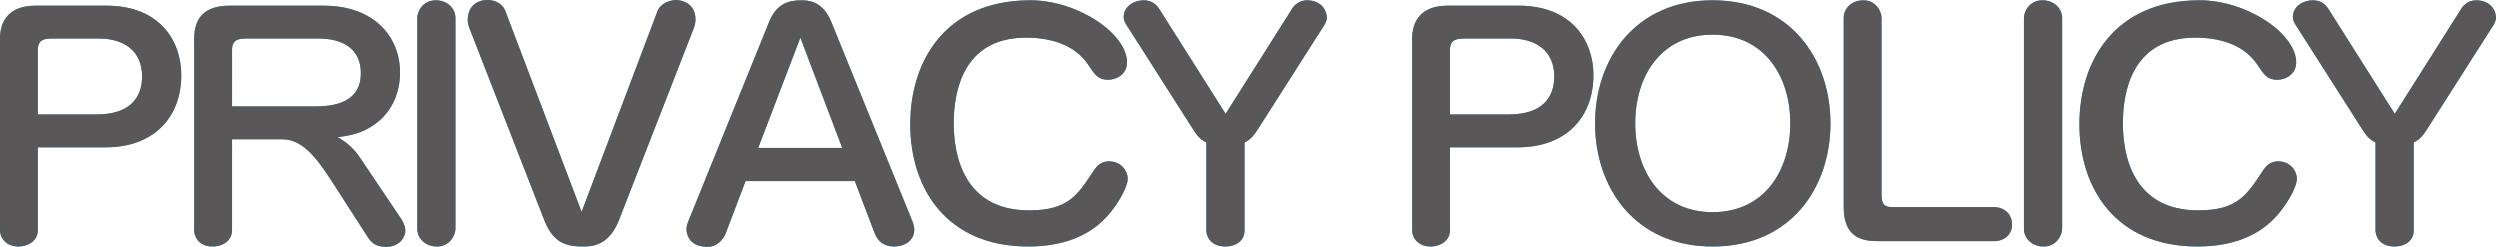 <?xml version="1.0" encoding="utf-8"?>
<!-- Generator: Adobe Illustrator 28.3.0, SVG Export Plug-In . SVG Version: 6.00 Build 0)  -->
<svg version="1.1" id="レイヤー_1" xmlns="http://www.w3.org/2000/svg" xmlns:xlink="http://www.w3.org/1999/xlink" x="0px"
	 y="0px" viewBox="0 0 455 45" style="enable-background:new 0 0 455 45;" xml:space="preserve">
<style type="text/css">
	.st0{fill:#2BA9E1;}
	.st1{fill:#595757;}
</style>
<g>
	<g>
		<g>
			<path class="st0" d="M6.889,41.874c0,2.012-1.873,2.991-3.505,2.991C1.148,44.865,0,43.343,0,41.929V7.07
				c0-3.263,1.632-6.036,6.466-6.036h12.931c9.668,0,13.596,6.417,13.596,12.617c0,7.94-5.257,13.161-13.717,13.161H6.889V41.874z
				 M17.584,20.828c6.042,0,8.278-3.045,8.278-6.906c0-4.894-3.626-6.907-7.795-6.907H9.547c-1.45,0-2.658,0.163-2.658,2.067v11.747
				H17.584z"/>
			<path class="st0" d="M42.232,41.874c0,2.012-1.812,2.991-3.505,2.991c-2.598,0-3.384-1.849-3.384-2.937V7.07
				c0-3.807,1.873-6.036,6.466-6.036h17.1c9.245,0,13.898,5.71,13.898,12.182c0,3.372-1.27,6.798-4.17,9.082
				c-2.658,2.067-5.136,2.393-7.191,2.665c1.753,0.979,3.021,2.175,4.049,3.698l7.432,11.04c0.726,1.088,0.847,1.903,0.847,2.284
				c0,1.305-1.209,2.937-3.444,2.937c-1.813,0-2.659-0.598-3.444-1.849l-5.68-8.81c-3.021-4.731-5.74-8.919-9.85-8.919h-9.124
				V41.874z M57.52,19.36c3.687,0,8.157-0.924,8.157-6.036c0-4.296-3.081-6.308-7.674-6.308H44.891c-1.45,0-2.658,0.163-2.658,2.067
				V19.36H57.52z"/>
			<path class="st0" d="M75.944,3.263c0-1.142,0.967-3.209,3.383-3.209c2.115,0,3.565,1.523,3.565,3.209v38.394
				c0,0.979-0.906,3.209-3.384,3.209c-1.994,0-3.564-1.414-3.564-3.209V3.263z"/>
			<path class="st0" d="M105.853,38.557L119.69,1.958C120.174,0.707,121.806,0,123.135,0c0.362,0,3.444,0.272,3.444,3.535
				c0,0.326-0.061,0.924-0.303,1.577L112.62,40.134c-1.873,4.731-5.136,4.731-6.525,4.731c-2.961,0-5.378-0.598-7.01-4.731
				L85.43,5.112c-0.061-0.218-0.303-0.761-0.303-1.414C85.127,1.196,86.698,0,88.753,0c1.511,0,2.779,0.816,3.202,1.958
				L105.853,38.557z"/>
			<path class="st0" d="M135.697,32.956l-3.625,9.517c-0.121,0.326-1.027,2.447-3.323,2.447c-3.686,0-3.808-2.828-3.808-3.208
				c0-0.49,0.121-0.87,0.303-1.36L139.987,3.97c1.33-3.263,3.505-3.915,5.861-3.915c1.027,0,3.867,0,5.438,3.915l14.804,36.382
				c0.121,0.326,0.303,0.87,0.303,1.468c0,1.849-1.571,3.045-3.747,3.045c-1.752,0-2.9-0.979-3.444-2.393l-3.625-9.517H135.697z
				 M153.281,26.919l-7.614-20.067l-7.674,20.067H153.281z"/>
			<path class="st0" d="M205.12,11.366c0,2.121-1.873,3.154-3.444,3.154c-1.812,0-2.417-0.925-3.565-2.665
				c-2.719-4.133-7.674-5.003-11.359-5.003c-11.541,0-13.173,9.898-13.173,15.608c0,5.764,1.812,15.825,13.717,15.825
				c7.009,0,8.762-2.665,11.662-7.07c0.785-1.251,1.631-1.849,2.9-1.849c2.175,0,3.384,1.74,3.384,3.154
				c0,1.577-1.873,4.786-3.747,6.852c-3.987,4.405-9.607,5.493-14.381,5.493c-14.804,0-21.45-10.55-21.45-22.242
				c0-11.529,6.404-22.569,21.873-22.569C196.177,0.054,205.12,6.145,205.12,11.366z"/>
			<path class="st0" d="M235.206,1.523c0.423-0.653,1.329-1.468,2.658-1.468c2.236,0,3.626,1.414,3.626,3.317
				c0,0.163-0.241,0.816-0.362,1.033l-12.145,19.034c-1.088,1.74-1.692,2.066-2.478,2.501v16.043c0,1.903-1.691,2.882-3.444,2.882
				c-2.961,0-3.505-2.121-3.505-2.882V25.94c-0.785-0.435-1.39-0.761-2.477-2.501L204.934,4.405
				c-0.242-0.381-0.423-0.87-0.423-1.305c0-1.849,1.752-3.045,3.686-3.045c1.631,0,2.477,1.088,2.719,1.468l12.146,19.197
				L235.206,1.523z"/>
			<path class="st0" d="M263.901,41.874c0,2.012-1.873,2.991-3.505,2.991c-2.235,0-3.384-1.523-3.384-2.937V7.07
				c0-3.263,1.632-6.036,6.466-6.036h12.931c9.668,0,13.596,6.417,13.596,12.617c0,7.94-5.257,13.161-13.717,13.161h-12.387V41.874z
				 M274.597,20.828c6.042,0,8.278-3.045,8.278-6.906c0-4.894-3.626-6.907-7.795-6.907h-8.52c-1.45,0-2.658,0.163-2.658,2.067
				v11.747H274.597z"/>
			<path class="st0" d="M290.302,22.46c0-11.747,7.312-22.406,21.391-22.406c14.14,0,21.451,10.659,21.451,22.406
				c0,11.583-7.131,22.405-21.451,22.405C297.553,44.865,290.302,34.152,290.302,22.46z M311.692,6.308
				c-9.365,0-14.079,7.505-14.079,16.152c0,8.538,4.653,16.152,14.079,16.152c9.427,0,14.14-7.559,14.14-16.152
				S321.119,6.308,311.692,6.308z"/>
			<path class="st0" d="M335.554,3.263c0-1.74,1.45-3.209,3.565-3.209c2.296,0,3.323,2.012,3.323,3.209v32.14
				c0,1.795,0.544,2.284,1.933,2.284h18.43c2.055,0,3.384,1.305,3.384,3.209c0,2.175-1.934,2.991-3.143,2.991h-21.209
				c-2.538,0-6.284-0.381-6.284-6.145V3.263z"/>
			<path class="st0" d="M368.36,3.263c0-1.142,0.967-3.209,3.383-3.209c2.115,0,3.565,1.523,3.565,3.209v38.394
				c0,0.979-0.906,3.209-3.384,3.209c-1.994,0-3.565-1.414-3.565-3.209V3.263z"/>
			<path class="st0" d="M417.907,11.366c0,2.121-1.873,3.154-3.444,3.154c-1.812,0-2.417-0.925-3.565-2.665
				c-2.719-4.133-7.674-5.003-11.359-5.003c-11.541,0-13.173,9.898-13.173,15.608c0,5.764,1.812,15.825,13.717,15.825
				c7.009,0,8.762-2.665,11.662-7.07c0.785-1.251,1.631-1.849,2.9-1.849c2.175,0,3.384,1.74,3.384,3.154
				c0,1.577-1.873,4.786-3.747,6.852c-3.987,4.405-9.607,5.493-14.381,5.493c-14.804,0-21.45-10.55-21.45-22.242
				c0-11.529,6.404-22.569,21.873-22.569C408.964,0.054,417.907,6.145,417.907,11.366z"/>
			<path class="st0" d="M447.993,1.523c0.423-0.653,1.329-1.468,2.658-1.468c2.236,0,3.626,1.414,3.626,3.317
				c0,0.163-0.241,0.816-0.362,1.033L441.77,23.439c-1.088,1.74-1.692,2.066-2.478,2.501v16.043c0,1.903-1.691,2.882-3.444,2.882
				c-2.961,0-3.505-2.121-3.505-2.882V25.94c-0.785-0.435-1.39-0.761-2.477-2.501L417.721,4.405
				c-0.242-0.381-0.423-0.87-0.423-1.305c0-1.849,1.752-3.045,3.686-3.045c1.631,0,2.478,1.088,2.719,1.468l12.146,19.197
				L447.993,1.523z"/>
		</g>
		<g>
			<path class="st1" d="M6.889,41.874c0,2.012-1.873,2.991-3.505,2.991C1.148,44.865,0,43.343,0,41.929V7.07
				c0-3.263,1.632-6.036,6.466-6.036h12.931c9.668,0,13.596,6.417,13.596,12.617c0,7.94-5.257,13.161-13.717,13.161H6.889V41.874z
				 M17.584,20.828c6.042,0,8.278-3.045,8.278-6.906c0-4.894-3.626-6.907-7.795-6.907H9.547c-1.45,0-2.658,0.163-2.658,2.067v11.747
				H17.584z"/>
			<path class="st1" d="M42.232,41.874c0,2.012-1.812,2.991-3.505,2.991c-2.598,0-3.384-1.849-3.384-2.937V7.07
				c0-3.807,1.873-6.036,6.466-6.036h17.1c9.245,0,13.898,5.71,13.898,12.182c0,3.372-1.27,6.798-4.17,9.082
				c-2.658,2.067-5.136,2.393-7.191,2.665c1.753,0.979,3.021,2.175,4.049,3.698l7.432,11.04c0.726,1.088,0.847,1.903,0.847,2.284
				c0,1.305-1.209,2.937-3.444,2.937c-1.813,0-2.659-0.598-3.444-1.849l-5.68-8.81c-3.021-4.731-5.74-8.919-9.85-8.919h-9.124
				V41.874z M57.52,19.36c3.687,0,8.157-0.924,8.157-6.036c0-4.296-3.081-6.308-7.674-6.308H44.891c-1.45,0-2.658,0.163-2.658,2.067
				V19.36H57.52z"/>
			<path class="st1" d="M75.944,3.263c0-1.142,0.967-3.209,3.383-3.209c2.115,0,3.565,1.523,3.565,3.209v38.394
				c0,0.979-0.906,3.209-3.384,3.209c-1.994,0-3.564-1.414-3.564-3.209V3.263z"/>
			<path class="st1" d="M105.853,38.557L119.69,1.958C120.174,0.707,121.806,0,123.135,0c0.362,0,3.444,0.272,3.444,3.535
				c0,0.326-0.061,0.924-0.303,1.577L112.62,40.134c-1.873,4.731-5.136,4.731-6.525,4.731c-2.961,0-5.378-0.598-7.01-4.731
				L85.43,5.112c-0.061-0.218-0.303-0.761-0.303-1.414C85.127,1.196,86.698,0,88.753,0c1.511,0,2.779,0.816,3.202,1.958
				L105.853,38.557z"/>
			<path class="st1" d="M135.697,32.956l-3.625,9.517c-0.121,0.326-1.027,2.447-3.323,2.447c-3.686,0-3.808-2.828-3.808-3.208
				c0-0.49,0.121-0.87,0.303-1.36L139.987,3.97c1.33-3.263,3.505-3.915,5.861-3.915c1.027,0,3.867,0,5.438,3.915l14.804,36.382
				c0.121,0.326,0.303,0.87,0.303,1.468c0,1.849-1.571,3.045-3.747,3.045c-1.752,0-2.9-0.979-3.444-2.393l-3.625-9.517H135.697z
				 M153.281,26.919l-7.614-20.067l-7.674,20.067H153.281z"/>
			<path class="st1" d="M205.12,11.366c0,2.121-1.873,3.154-3.444,3.154c-1.812,0-2.417-0.925-3.565-2.665
				c-2.719-4.133-7.674-5.003-11.359-5.003c-11.541,0-13.173,9.898-13.173,15.608c0,5.764,1.812,15.825,13.717,15.825
				c7.009,0,8.762-2.665,11.662-7.07c0.785-1.251,1.631-1.849,2.9-1.849c2.175,0,3.384,1.74,3.384,3.154
				c0,1.577-1.873,4.786-3.747,6.852c-3.987,4.405-9.607,5.493-14.381,5.493c-14.804,0-21.45-10.55-21.45-22.242
				c0-11.529,6.404-22.569,21.873-22.569C196.177,0.054,205.12,6.145,205.12,11.366z"/>
			<path class="st1" d="M235.206,1.523c0.423-0.653,1.329-1.468,2.658-1.468c2.236,0,3.626,1.414,3.626,3.317
				c0,0.163-0.241,0.816-0.362,1.033l-12.145,19.034c-1.088,1.74-1.692,2.066-2.478,2.501v16.043c0,1.903-1.691,2.882-3.444,2.882
				c-2.961,0-3.505-2.121-3.505-2.882V25.94c-0.785-0.435-1.39-0.761-2.477-2.501L204.934,4.405
				c-0.242-0.381-0.423-0.87-0.423-1.305c0-1.849,1.752-3.045,3.686-3.045c1.631,0,2.477,1.088,2.719,1.468l12.146,19.197
				L235.206,1.523z"/>
			<path class="st1" d="M263.901,41.874c0,2.012-1.873,2.991-3.505,2.991c-2.235,0-3.384-1.523-3.384-2.937V7.07
				c0-3.263,1.632-6.036,6.466-6.036h12.931c9.668,0,13.596,6.417,13.596,12.617c0,7.94-5.257,13.161-13.717,13.161h-12.387V41.874z
				 M274.597,20.828c6.042,0,8.278-3.045,8.278-6.906c0-4.894-3.626-6.907-7.795-6.907h-8.52c-1.45,0-2.658,0.163-2.658,2.067
				v11.747H274.597z"/>
			<path class="st1" d="M290.302,22.46c0-11.747,7.312-22.406,21.391-22.406c14.14,0,21.451,10.659,21.451,22.406
				c0,11.583-7.131,22.405-21.451,22.405C297.553,44.865,290.302,34.152,290.302,22.46z M311.692,6.308
				c-9.365,0-14.079,7.505-14.079,16.152c0,8.538,4.653,16.152,14.079,16.152c9.427,0,14.14-7.559,14.14-16.152
				S321.119,6.308,311.692,6.308z"/>
			<path class="st1" d="M335.554,3.263c0-1.74,1.45-3.209,3.565-3.209c2.296,0,3.323,2.012,3.323,3.209v32.14
				c0,1.795,0.544,2.284,1.933,2.284h18.43c2.055,0,3.384,1.305,3.384,3.209c0,2.175-1.934,2.991-3.143,2.991h-21.209
				c-2.538,0-6.284-0.381-6.284-6.145V3.263z"/>
			<path class="st1" d="M368.36,3.263c0-1.142,0.967-3.209,3.383-3.209c2.115,0,3.565,1.523,3.565,3.209v38.394
				c0,0.979-0.906,3.209-3.384,3.209c-1.994,0-3.565-1.414-3.565-3.209V3.263z"/>
			<path class="st1" d="M417.907,11.366c0,2.121-1.873,3.154-3.444,3.154c-1.812,0-2.417-0.925-3.565-2.665
				c-2.719-4.133-7.674-5.003-11.359-5.003c-11.541,0-13.173,9.898-13.173,15.608c0,5.764,1.812,15.825,13.717,15.825
				c7.009,0,8.762-2.665,11.662-7.07c0.785-1.251,1.631-1.849,2.9-1.849c2.175,0,3.384,1.74,3.384,3.154
				c0,1.577-1.873,4.786-3.747,6.852c-3.987,4.405-9.607,5.493-14.381,5.493c-14.804,0-21.45-10.55-21.45-22.242
				c0-11.529,6.404-22.569,21.873-22.569C408.964,0.054,417.907,6.145,417.907,11.366z"/>
			<path class="st1" d="M447.993,1.523c0.423-0.653,1.329-1.468,2.658-1.468c2.236,0,3.626,1.414,3.626,3.317
				c0,0.163-0.241,0.816-0.362,1.033L441.77,23.439c-1.088,1.74-1.692,2.066-2.478,2.501v16.043c0,1.903-1.691,2.882-3.444,2.882
				c-2.961,0-3.505-2.121-3.505-2.882V25.94c-0.785-0.435-1.39-0.761-2.477-2.501L417.721,4.405
				c-0.242-0.381-0.423-0.87-0.423-1.305c0-1.849,1.752-3.045,3.686-3.045c1.631,0,2.478,1.088,2.719,1.468l12.146,19.197
				L447.993,1.523z"/>
		</g>
	</g>
</g>
</svg>
